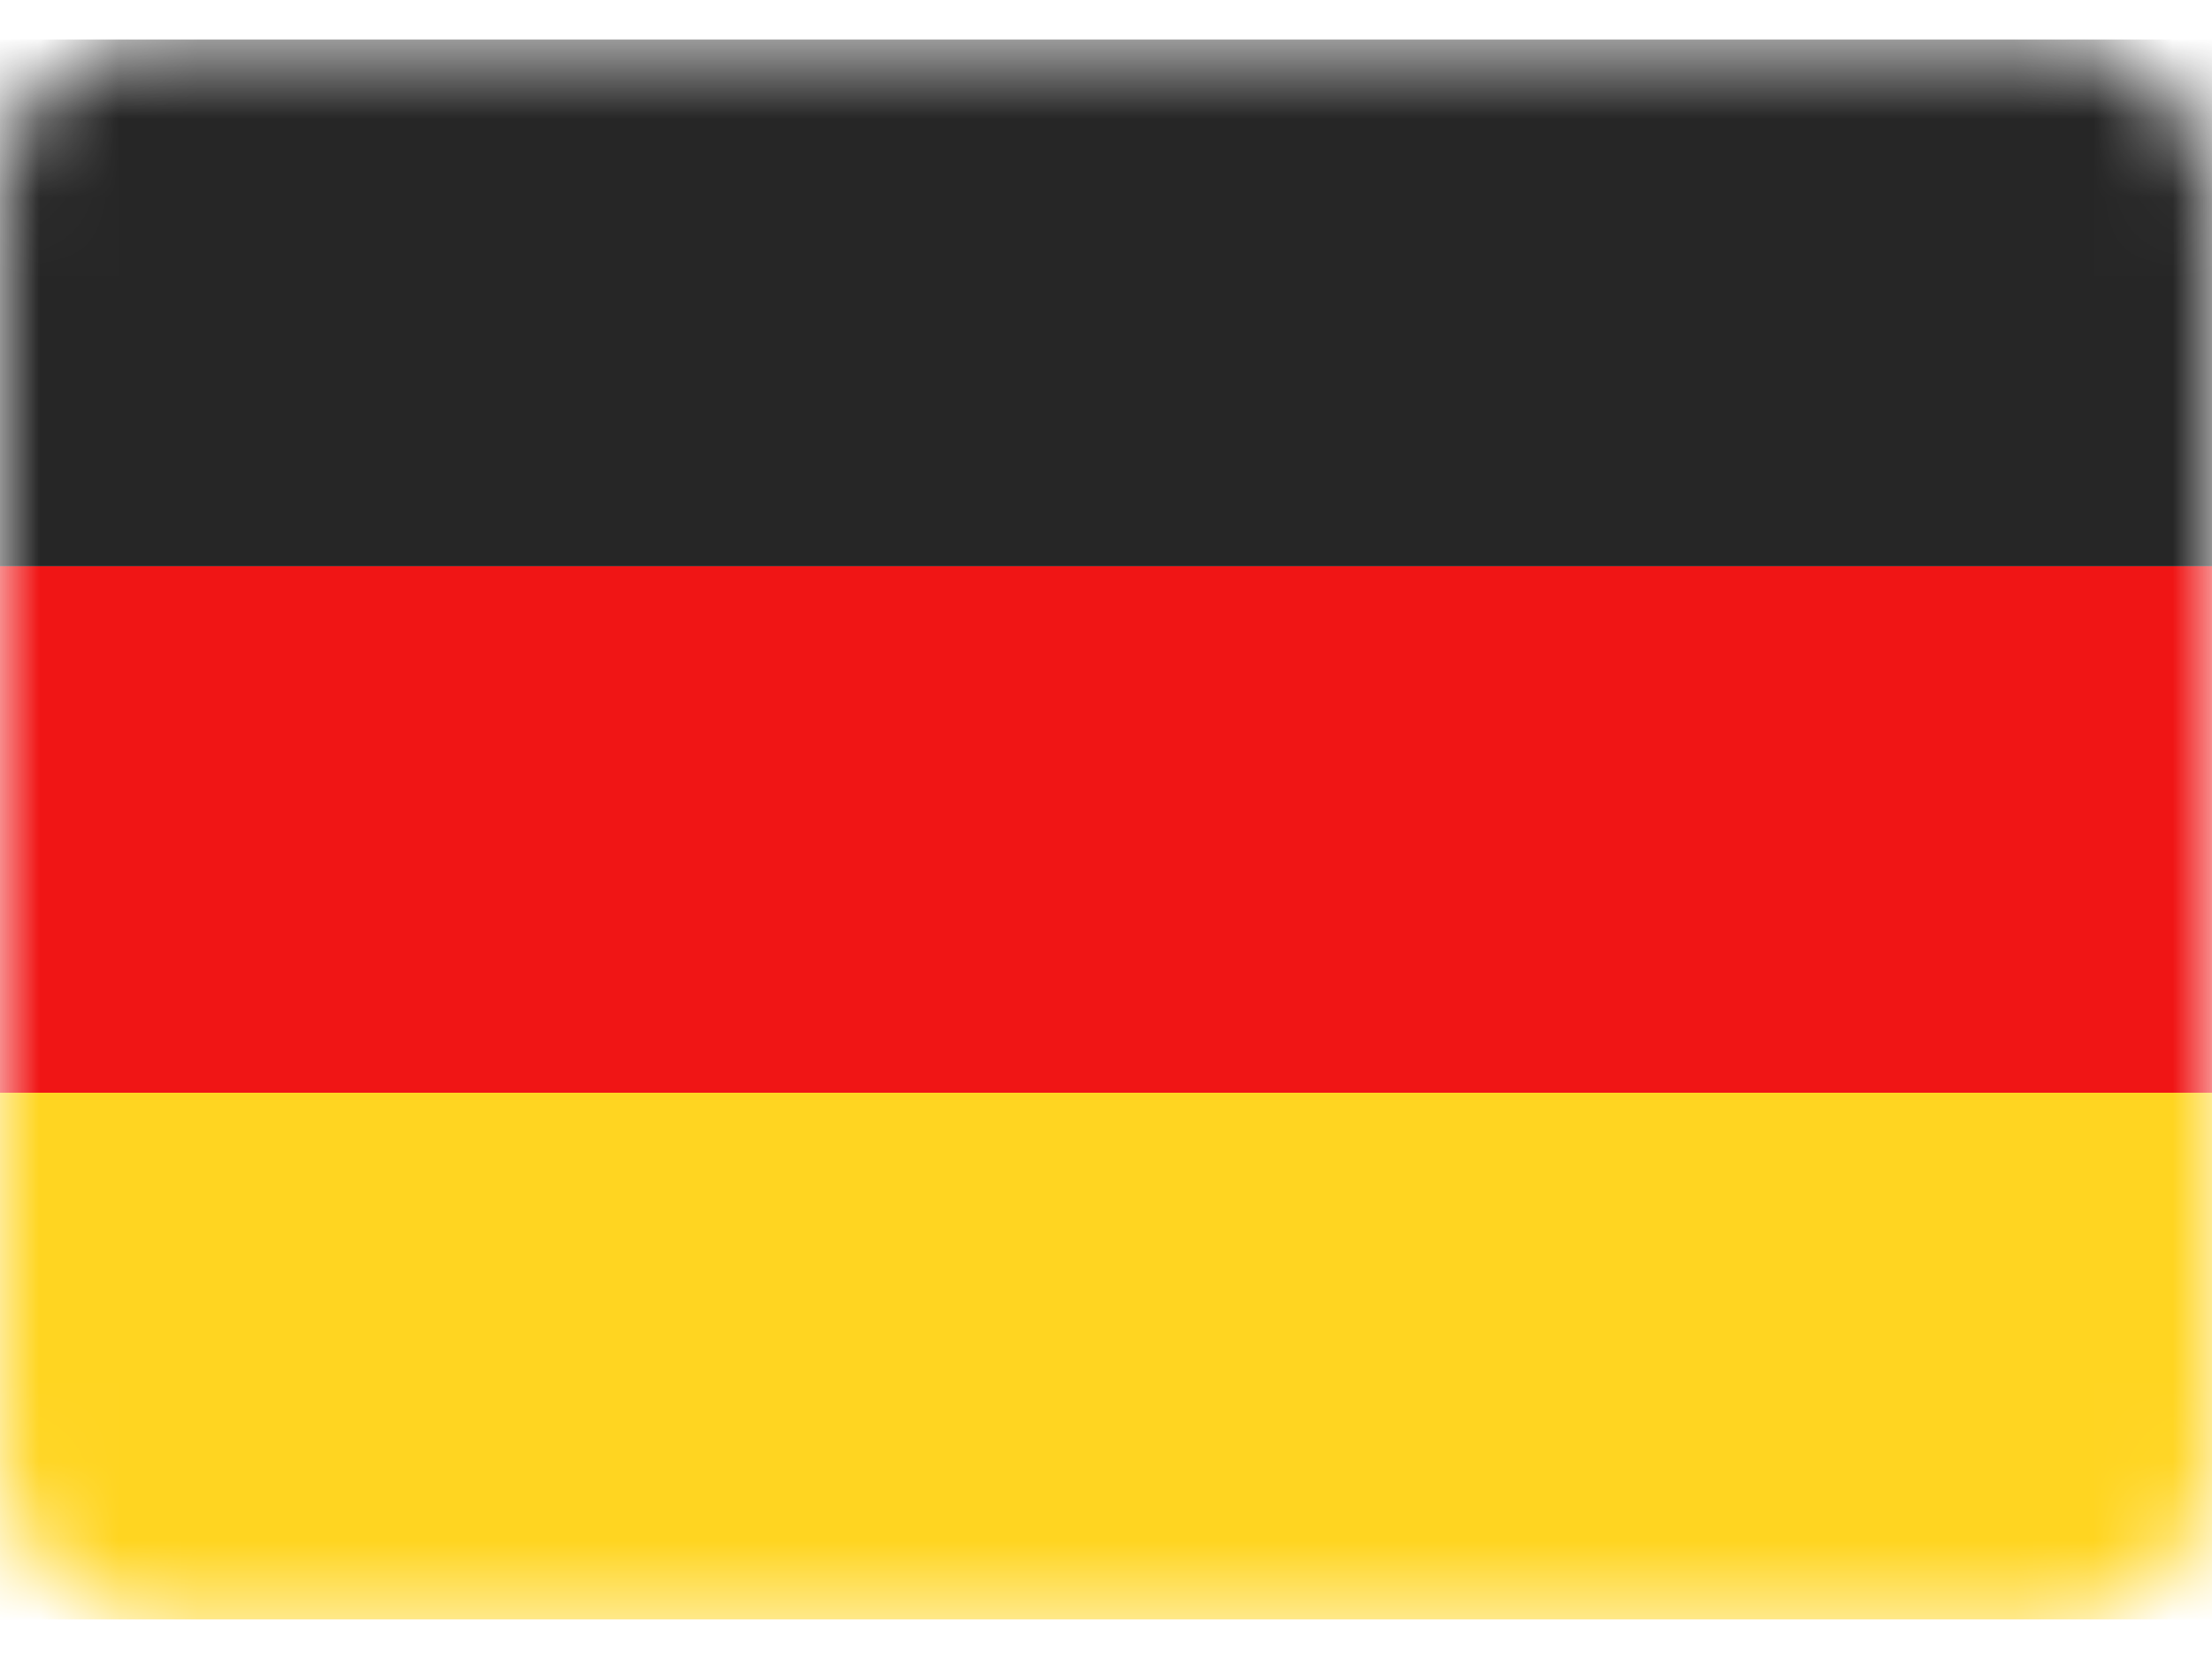 <svg xmlns="http://www.w3.org/2000/svg" width="28" height="21" viewBox="0 0 28 21" fill="none">    <rect y="0.5" width="28" height="20" rx="2" fill="white"/>    <mask id="mask0_1830_13479" style="mask-type:luminance" maskUnits="userSpaceOnUse" x="0" y="0" width="28" height="21">        <rect y="0.5" width="28" height="20" rx="2" fill="white"/>    </mask>    <g mask="url(#mask0_1830_13479)">        <path fill-rule="evenodd" clip-rule="evenodd" d="M0 7.167H28V0.5H0V7.167Z" fill="#262626"/>        <g filter="url(#filter0_d_1830_13479)">            <path fill-rule="evenodd" clip-rule="evenodd" d="M0 13.835H28V7.168H0V13.835Z" fill="#F01515"/>        </g>        <g filter="url(#filter1_d_1830_13479)">            <path fill-rule="evenodd" clip-rule="evenodd" d="M0 20.499H28V13.832H0V20.499Z" fill="#FFD521"/>        </g>    </g>    <defs>        <filter id="filter0_d_1830_13479" x="0" y="7.168" width="28" height="6.667" filterUnits="userSpaceOnUse" color-interpolation-filters="sRGB">            <feFlood flood-opacity="0" result="BackgroundImageFix"/>            <feColorMatrix in="SourceAlpha" type="matrix" values="0 0 0 0 0 0 0 0 0 0 0 0 0 0 0 0 0 0 127 0" result="hardAlpha"/>            <feOffset/>            <feColorMatrix type="matrix" values="0 0 0 0 0 0 0 0 0 0 0 0 0 0 0 0 0 0 0.06 0"/>            <feBlend mode="normal" in2="BackgroundImageFix" result="effect1_dropShadow_1830_13479"/>            <feBlend mode="normal" in="SourceGraphic" in2="effect1_dropShadow_1830_13479" result="shape"/>        </filter>        <filter id="filter1_d_1830_13479" x="0" y="13.832" width="28" height="6.667" filterUnits="userSpaceOnUse" color-interpolation-filters="sRGB">            <feFlood flood-opacity="0" result="BackgroundImageFix"/>            <feColorMatrix in="SourceAlpha" type="matrix" values="0 0 0 0 0 0 0 0 0 0 0 0 0 0 0 0 0 0 127 0" result="hardAlpha"/>            <feOffset/>            <feColorMatrix type="matrix" values="0 0 0 0 0 0 0 0 0 0 0 0 0 0 0 0 0 0 0.06 0"/>            <feBlend mode="normal" in2="BackgroundImageFix" result="effect1_dropShadow_1830_13479"/>            <feBlend mode="normal" in="SourceGraphic" in2="effect1_dropShadow_1830_13479" result="shape"/>        </filter>    </defs></svg>